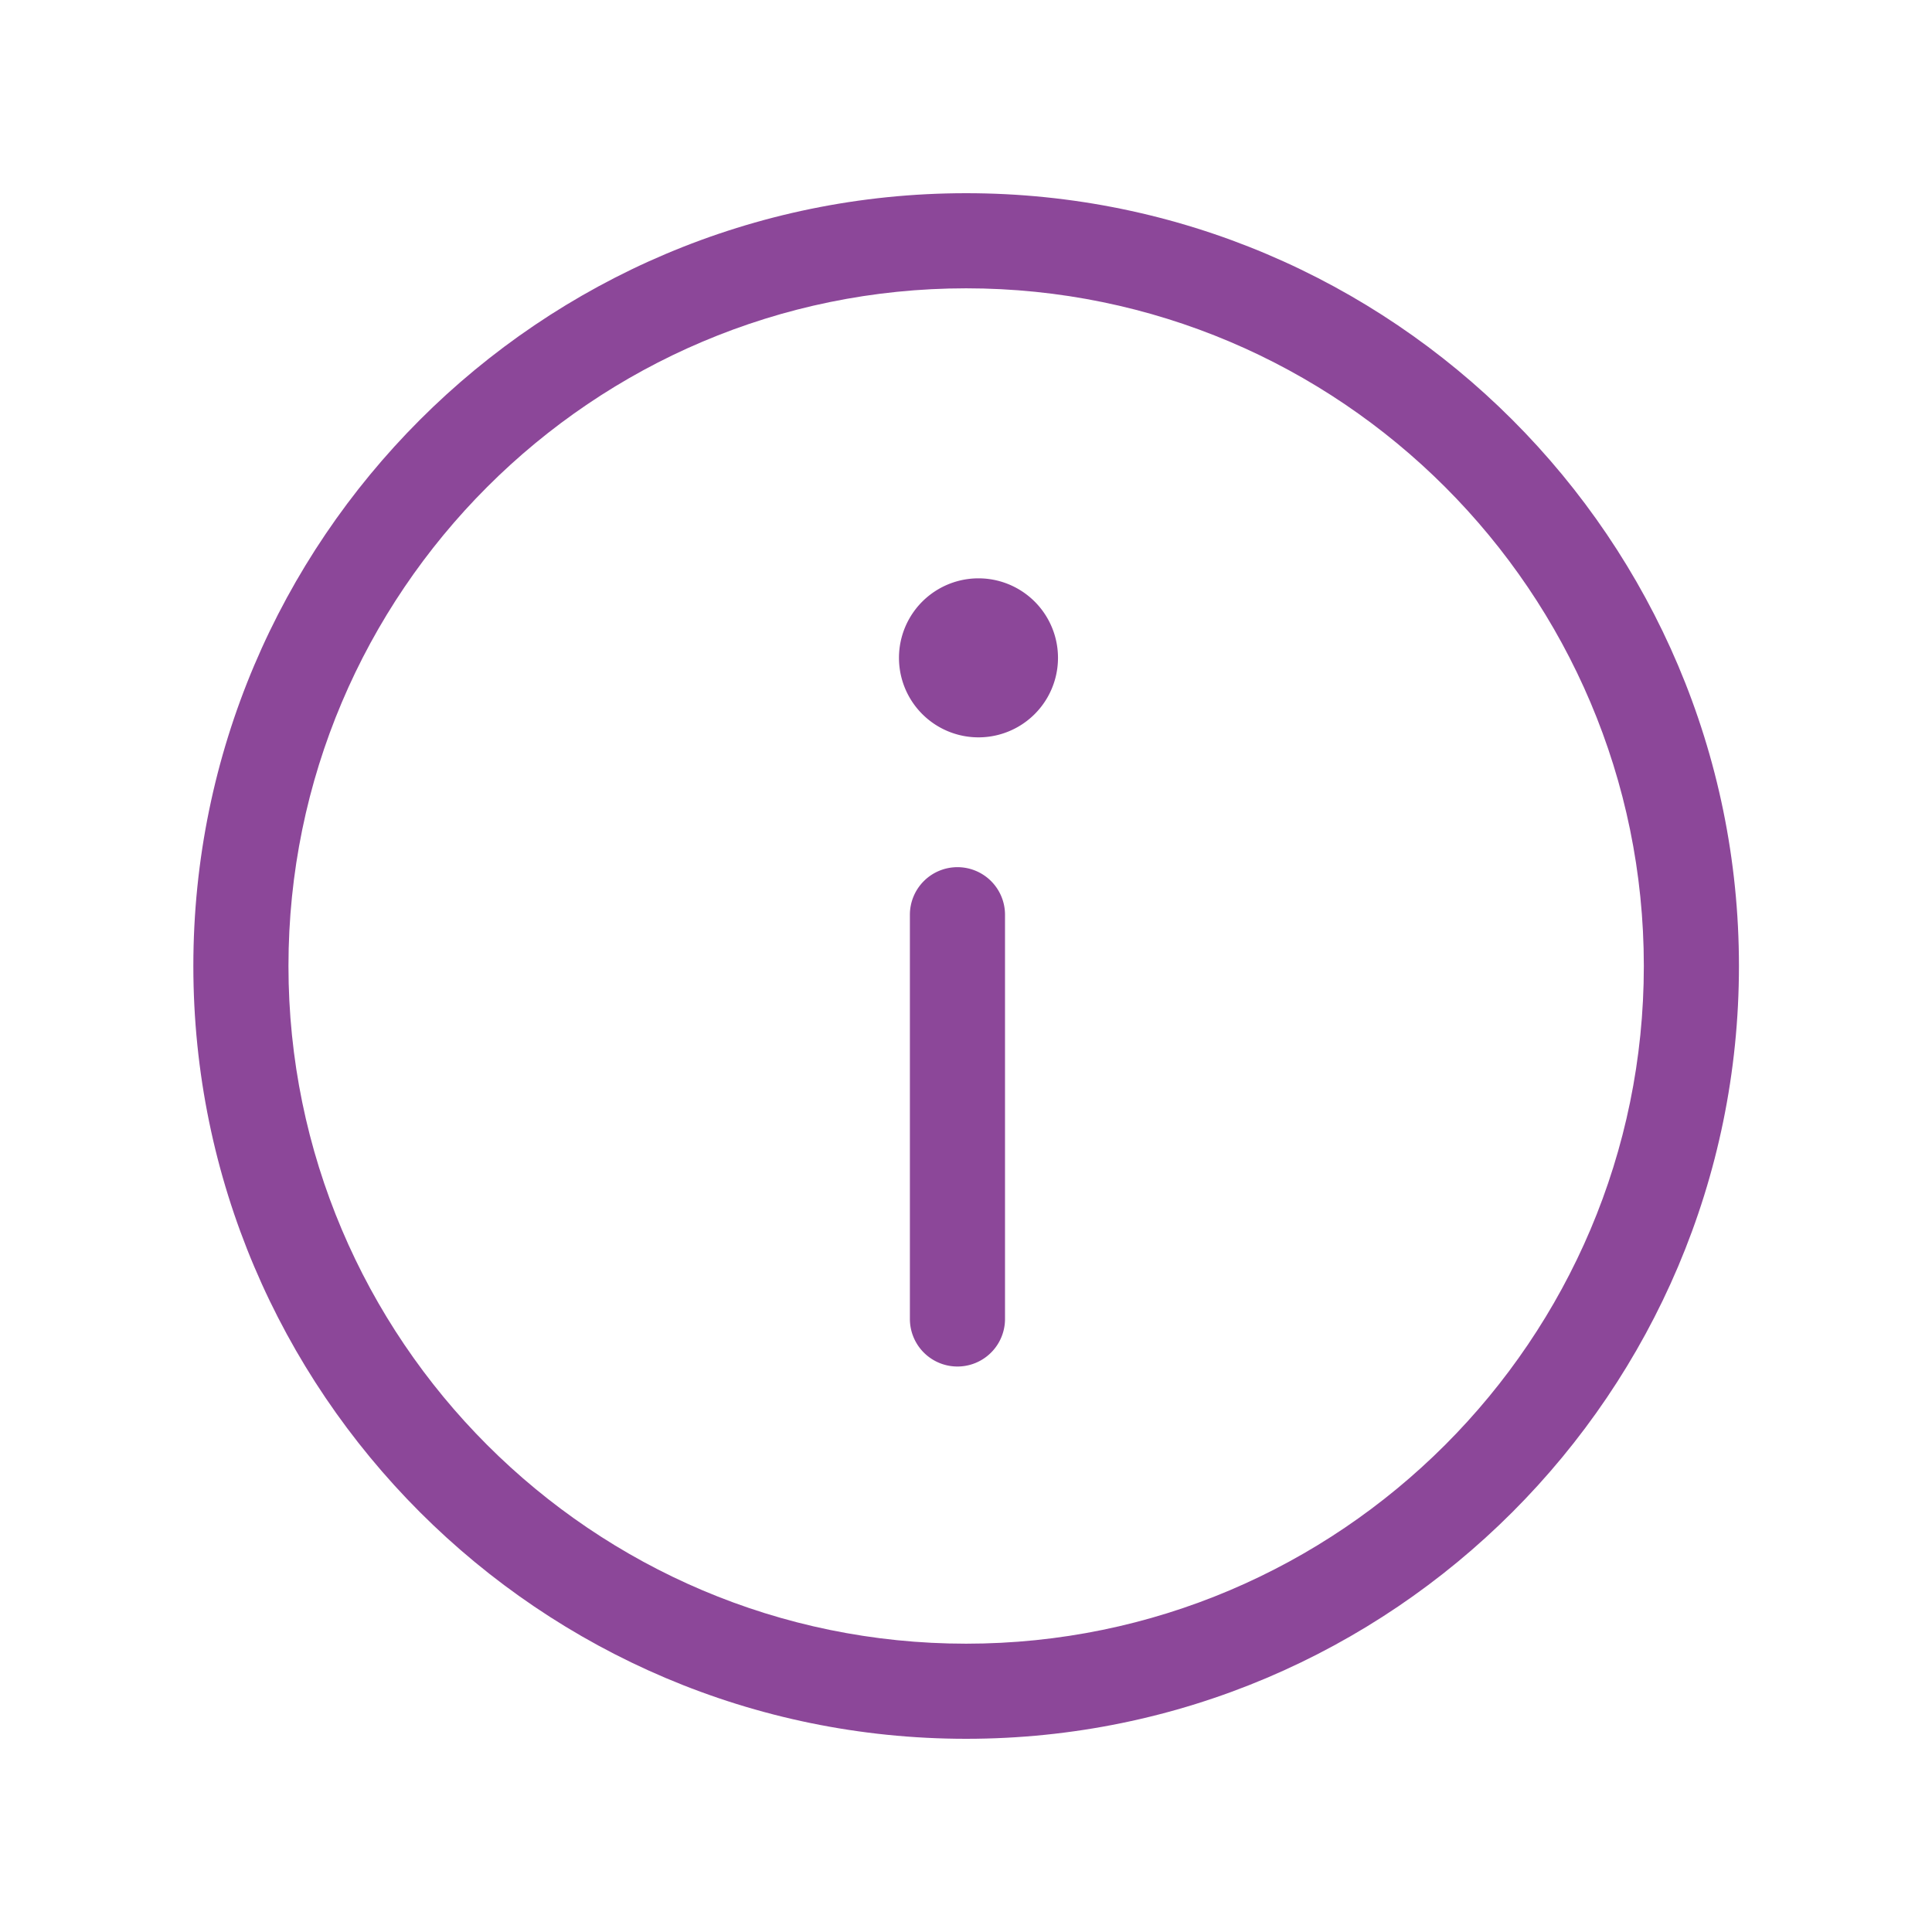 <svg width="26" height="26" fill="none" xmlns="http://www.w3.org/2000/svg"><path d="M13.002 2.6c-5.735 0-10.4 4.665-10.4 10.4 0 5.734 4.665 10.4 10.4 10.4 5.734 0 10.4-4.666 10.4-10.4 0-5.735-4.666-10.4-10.4-10.4zm0 19.52c-5.03 0-9.12-4.092-9.12-9.12 0-5.03 4.09-9.12 9.12-9.12 5.028 0 9.12 4.09 9.12 9.12 0 5.028-4.092 9.12-9.12 9.12z" fill="#8C4799"/><path d="M13.168 9.923a1.07 1.07 0 100-2.14 1.07 1.07 0 000 2.14zM12.885 11.67a.64.64 0 00-.64.64v5.44a.64.64 0 001.28 0v-5.44a.64.64 0 00-.64-.64z" fill="#8C4799"/></svg>